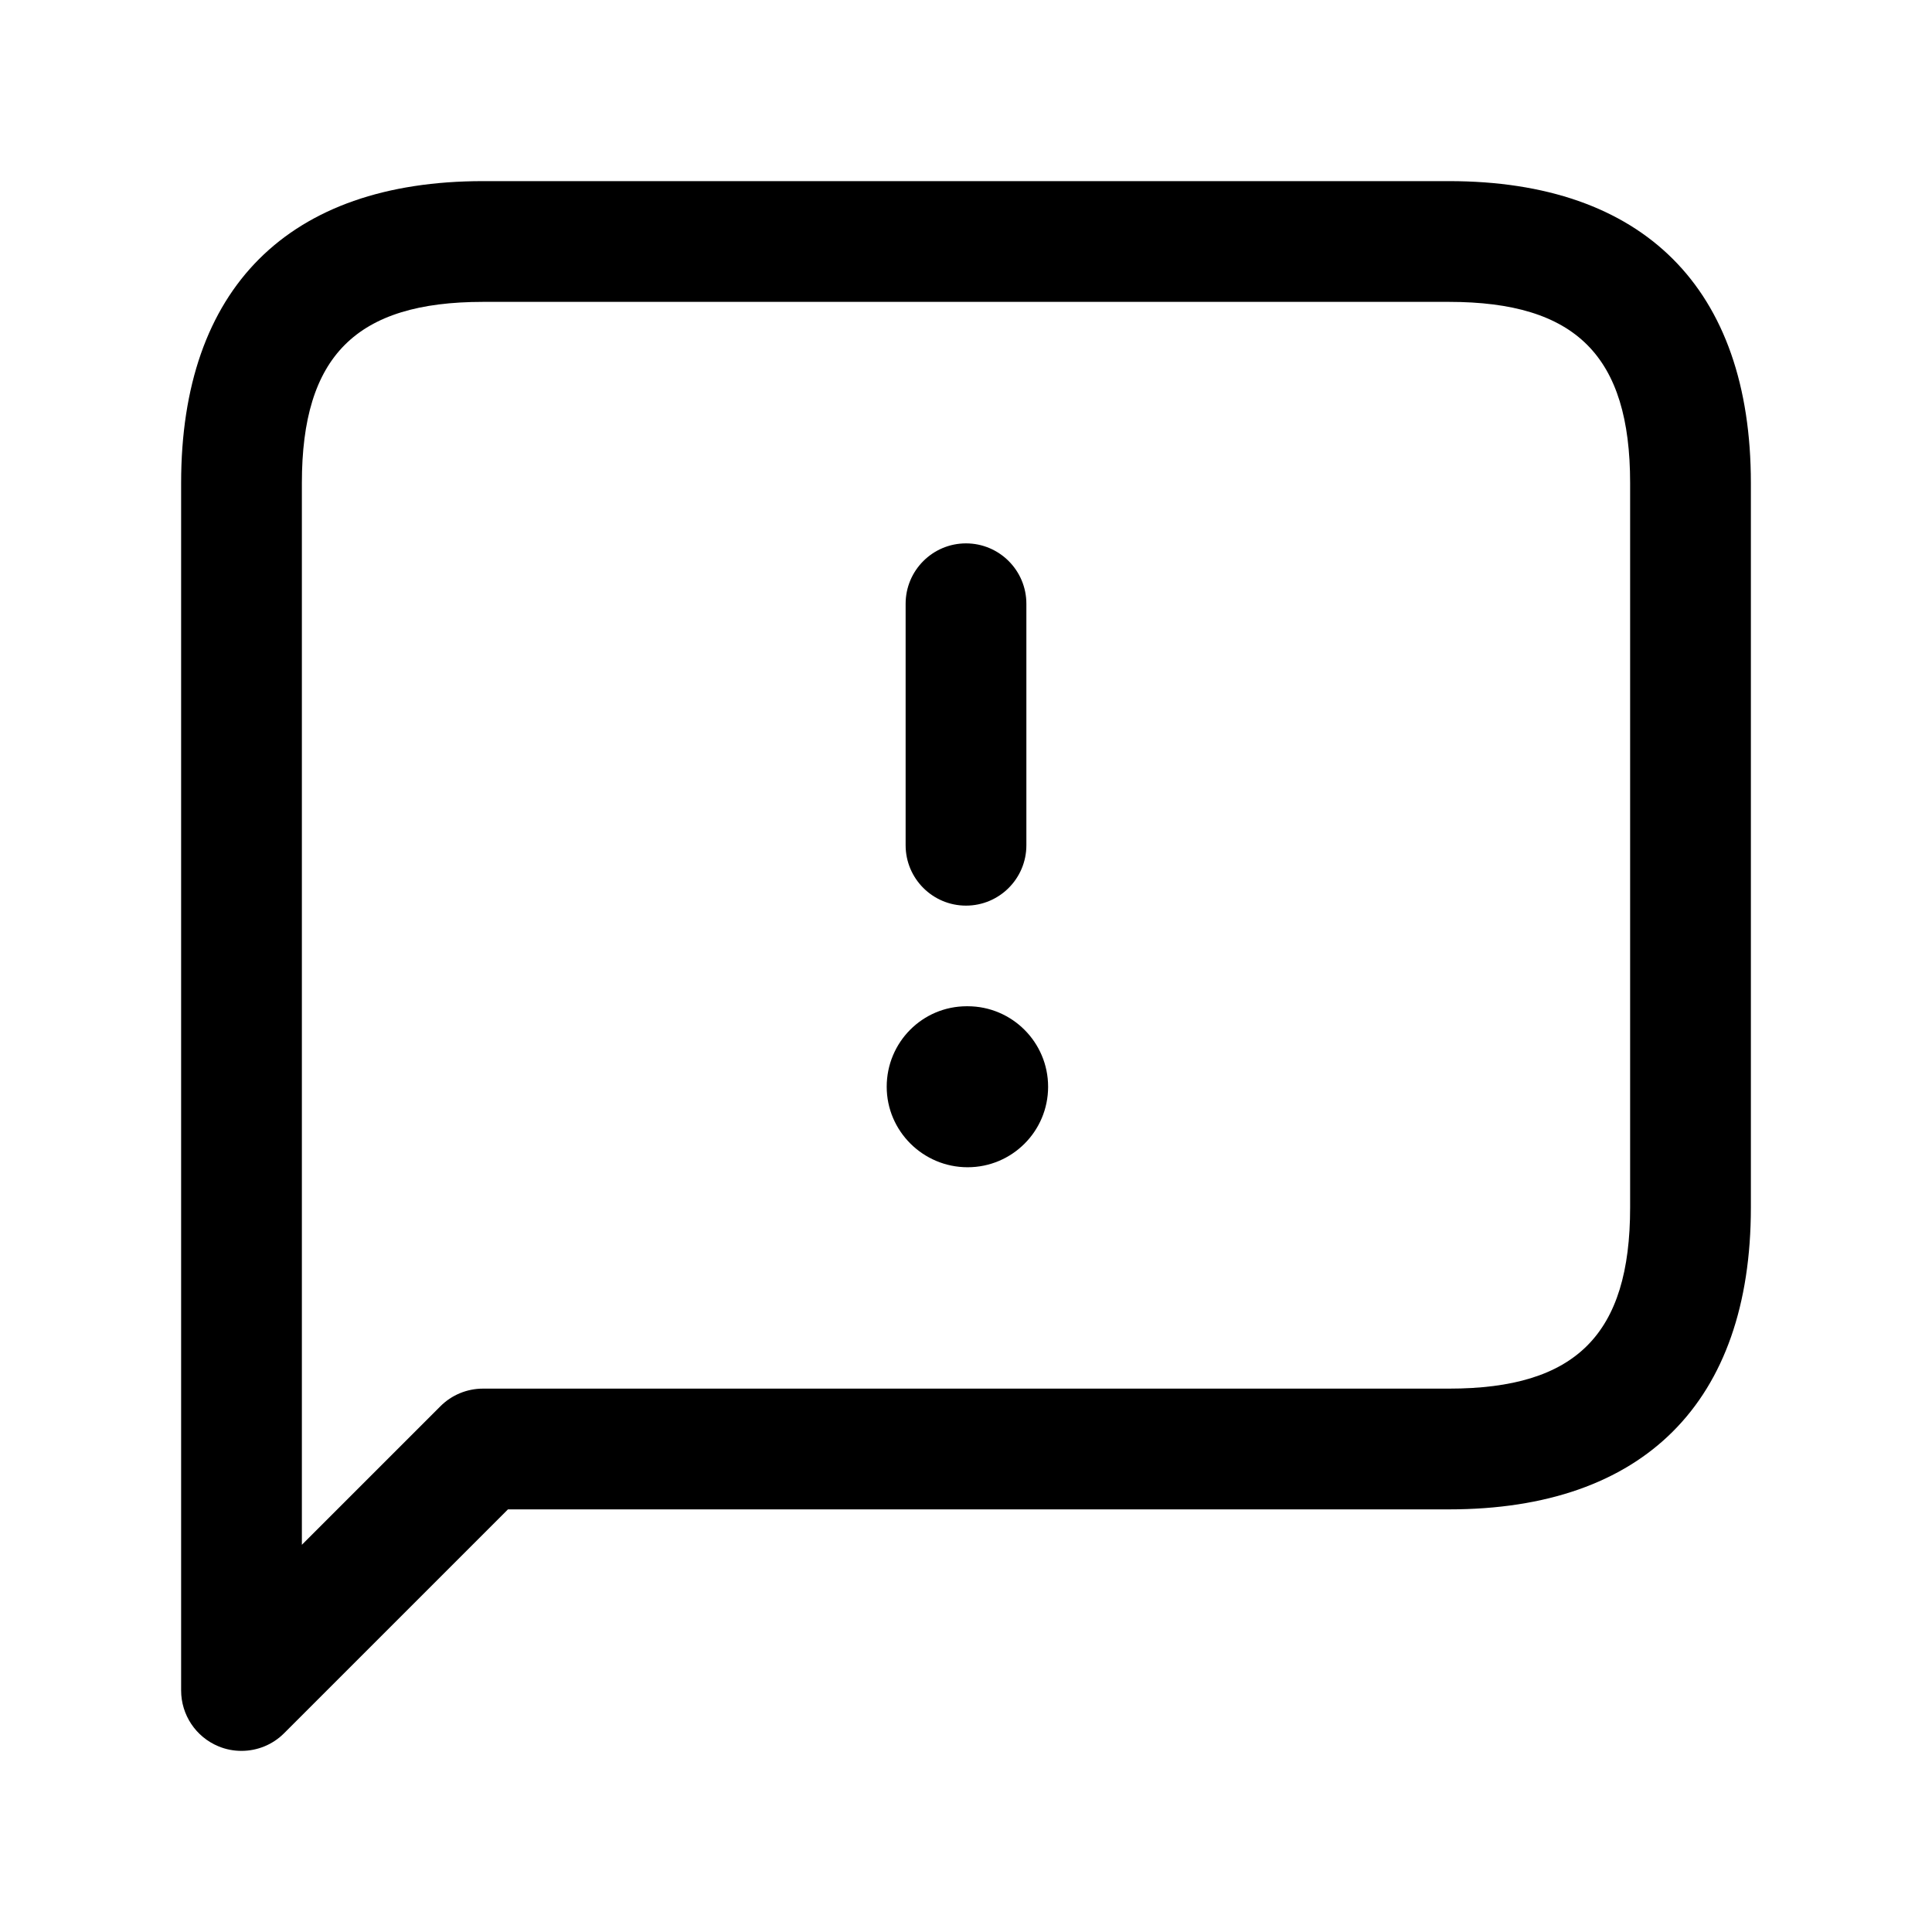<svg width="24" height="24" viewBox="0 0 24 24" fill="none" xmlns="http://www.w3.org/2000/svg">
<path d="M18 2.25H6C3.582 2.25 2.25 3.582 2.25 6V21C2.25 21.303 2.433 21.577 2.713 21.693C2.806 21.732 2.903 21.75 3 21.75C3.195 21.75 3.387 21.674 3.53 21.53L6.31 18.75H18C20.418 18.75 21.75 17.418 21.75 15V6C21.75 3.582 20.418 2.25 18 2.25ZM20.25 15C20.25 16.577 19.577 17.25 18 17.25H6C5.801 17.25 5.61 17.329 5.47 17.47L3.75 19.19V6C3.75 4.423 4.423 3.75 6 3.75H18C19.577 3.75 20.25 4.423 20.25 6V15ZM13.02 13.5C13.02 14.052 12.573 14.5 12.02 14.5C11.468 14.5 11.015 14.052 11.015 13.5C11.015 12.948 11.458 12.5 12.01 12.5H12.02C12.572 12.5 13.02 12.948 13.02 13.5ZM11.25 10.5V7.5C11.25 7.086 11.586 6.75 12 6.75C12.414 6.75 12.75 7.086 12.75 7.5V10.5C12.75 10.914 12.414 11.25 12 11.25C11.586 11.25 11.25 10.914 11.25 10.5Z" fill="black"/>
</svg>

